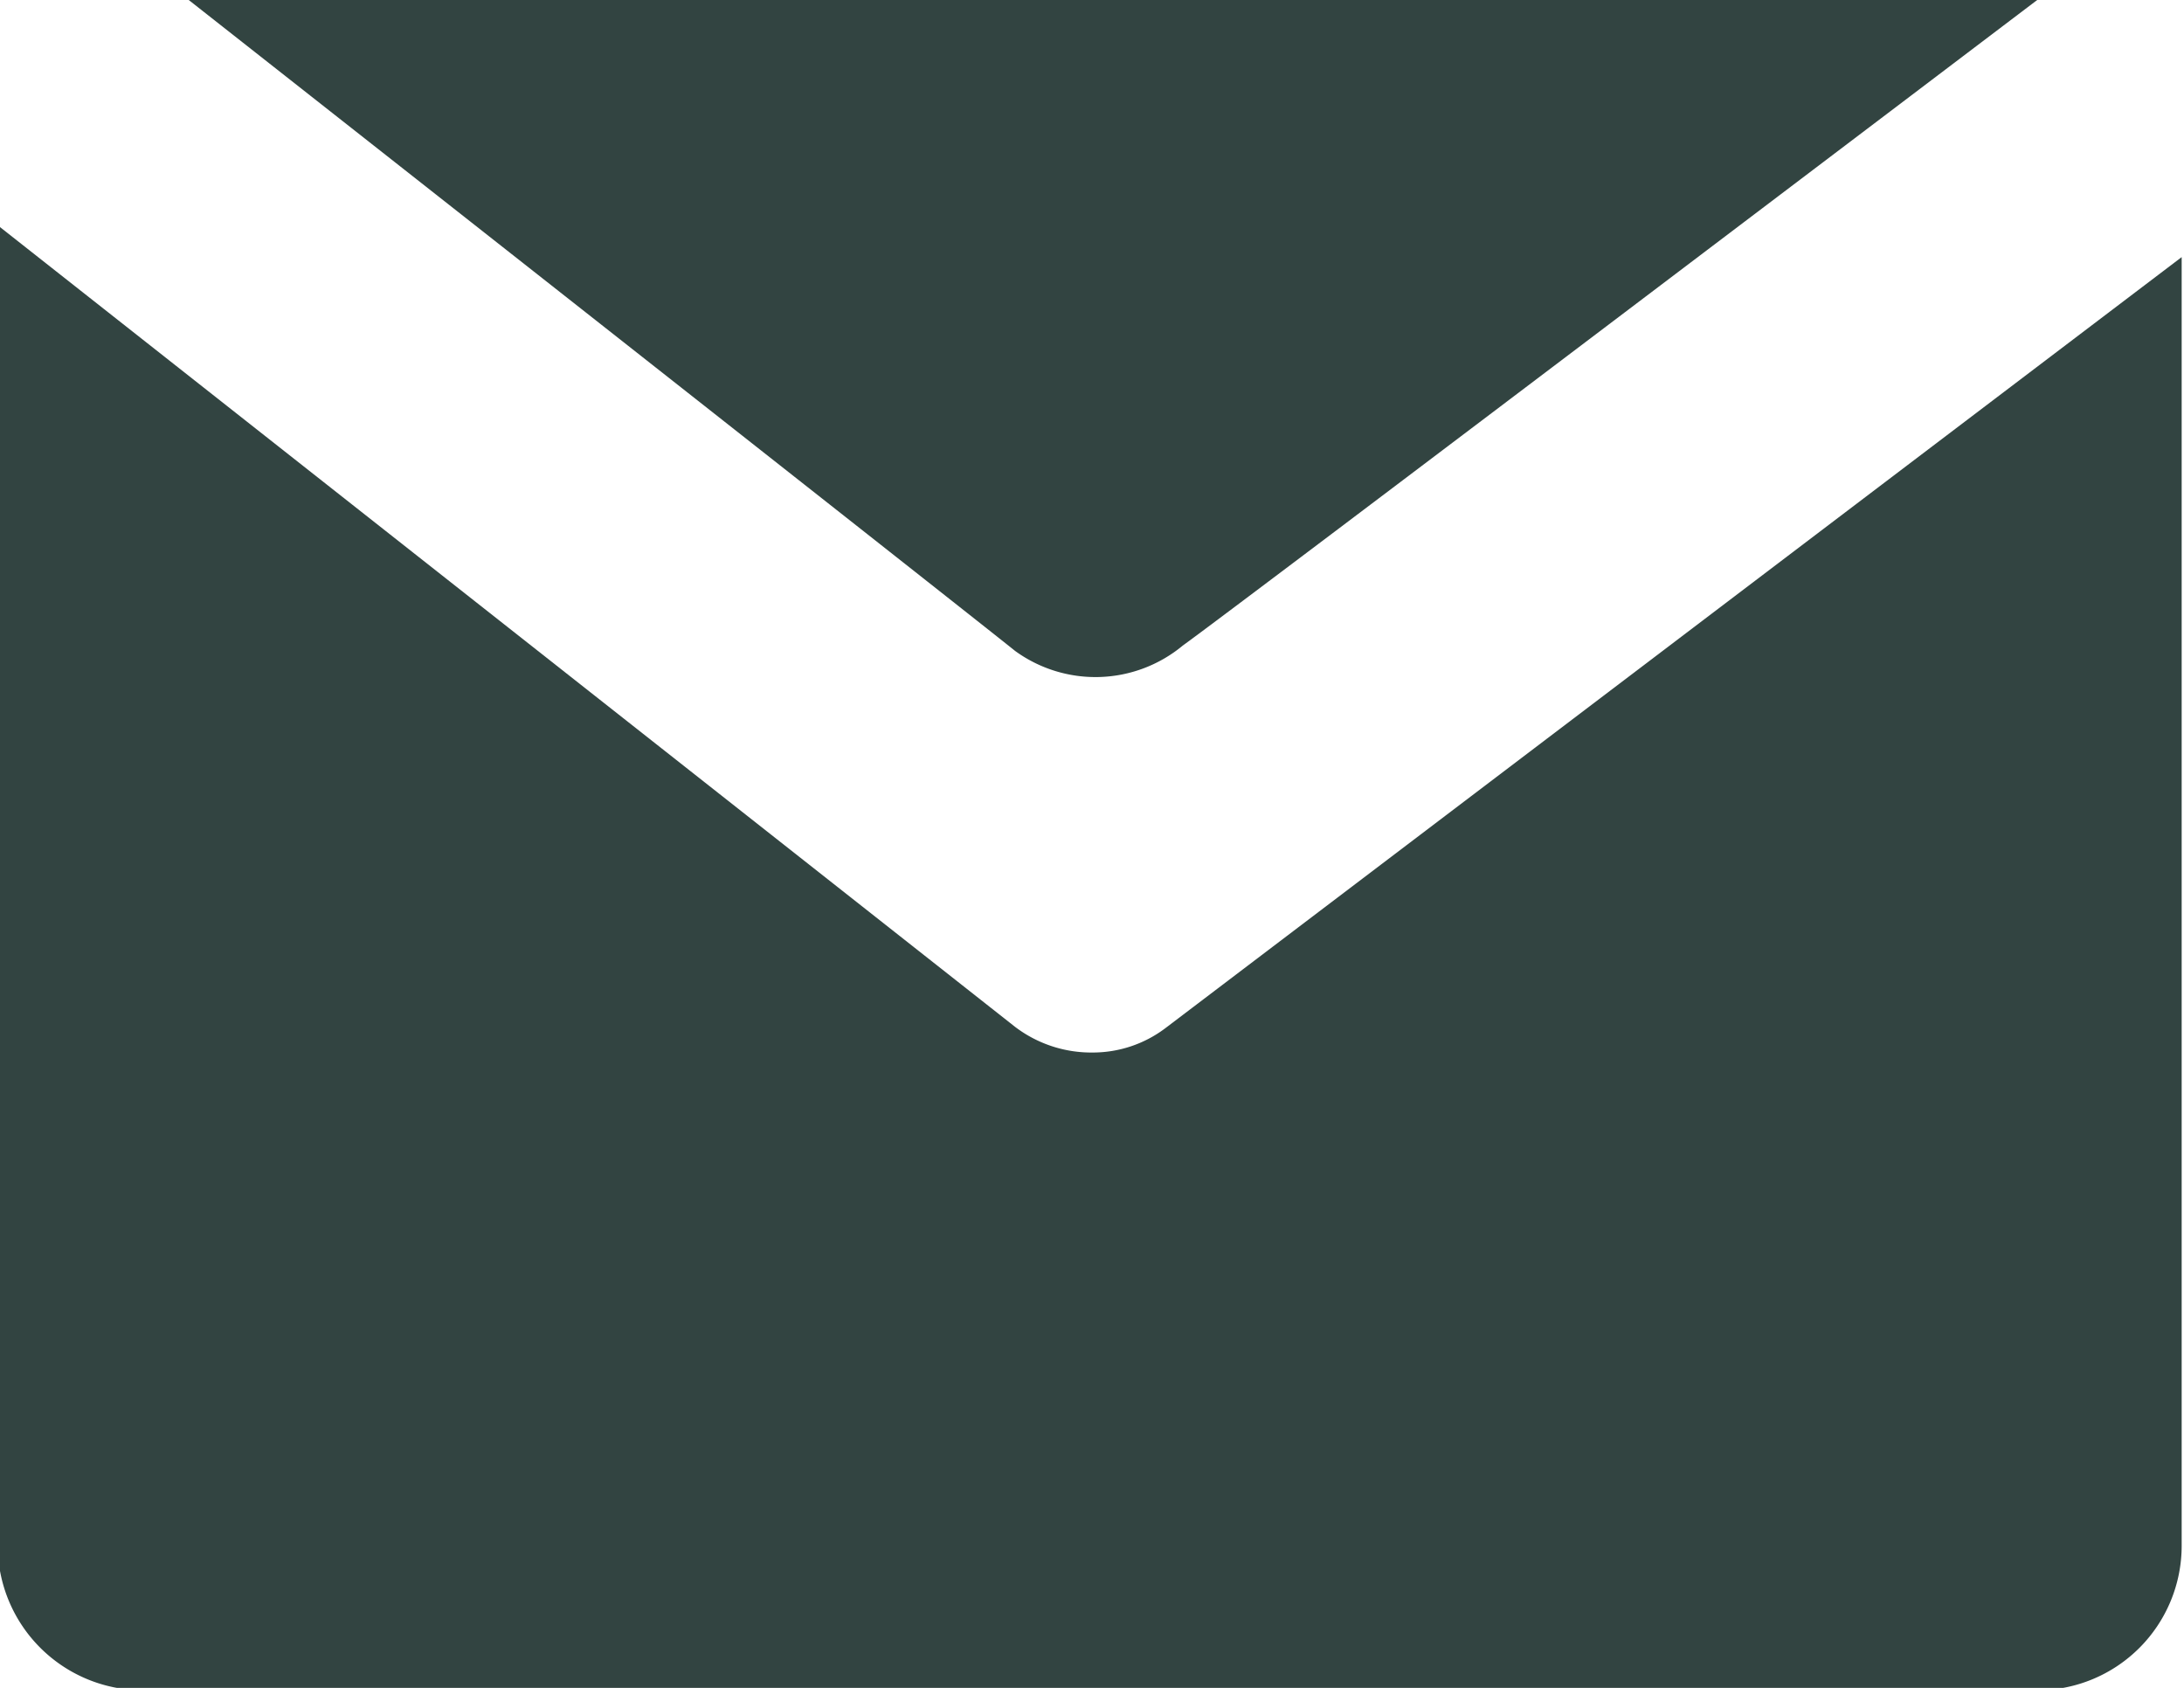 <svg id="Layer_1" data-name="Layer 1" xmlns="http://www.w3.org/2000/svg" viewBox="0 0 28.12 21.73"><defs><style>.cls-1{fill:#324441;}</style></defs><title>icon-envelope</title><path class="cls-1" d="M156.33,268.76h-23.8s10.07,7.92,10.64,8.38a1.76,1.76,0,0,0,2.16-.07C146,276.59,156.33,268.76,156.33,268.76Z" transform="translate(-130.1 -268.76)"/><path class="cls-1" d="M145.1,282a1.55,1.55,0,0,1-.93.31,1.62,1.62,0,0,1-1-.33l-13.1-10.32v17a1.87,1.87,0,0,0,1.86,1.86h24.41a1.86,1.86,0,0,0,1.85-1.86V272.07Z" transform="translate(-130.1 -268.76)"/></svg>